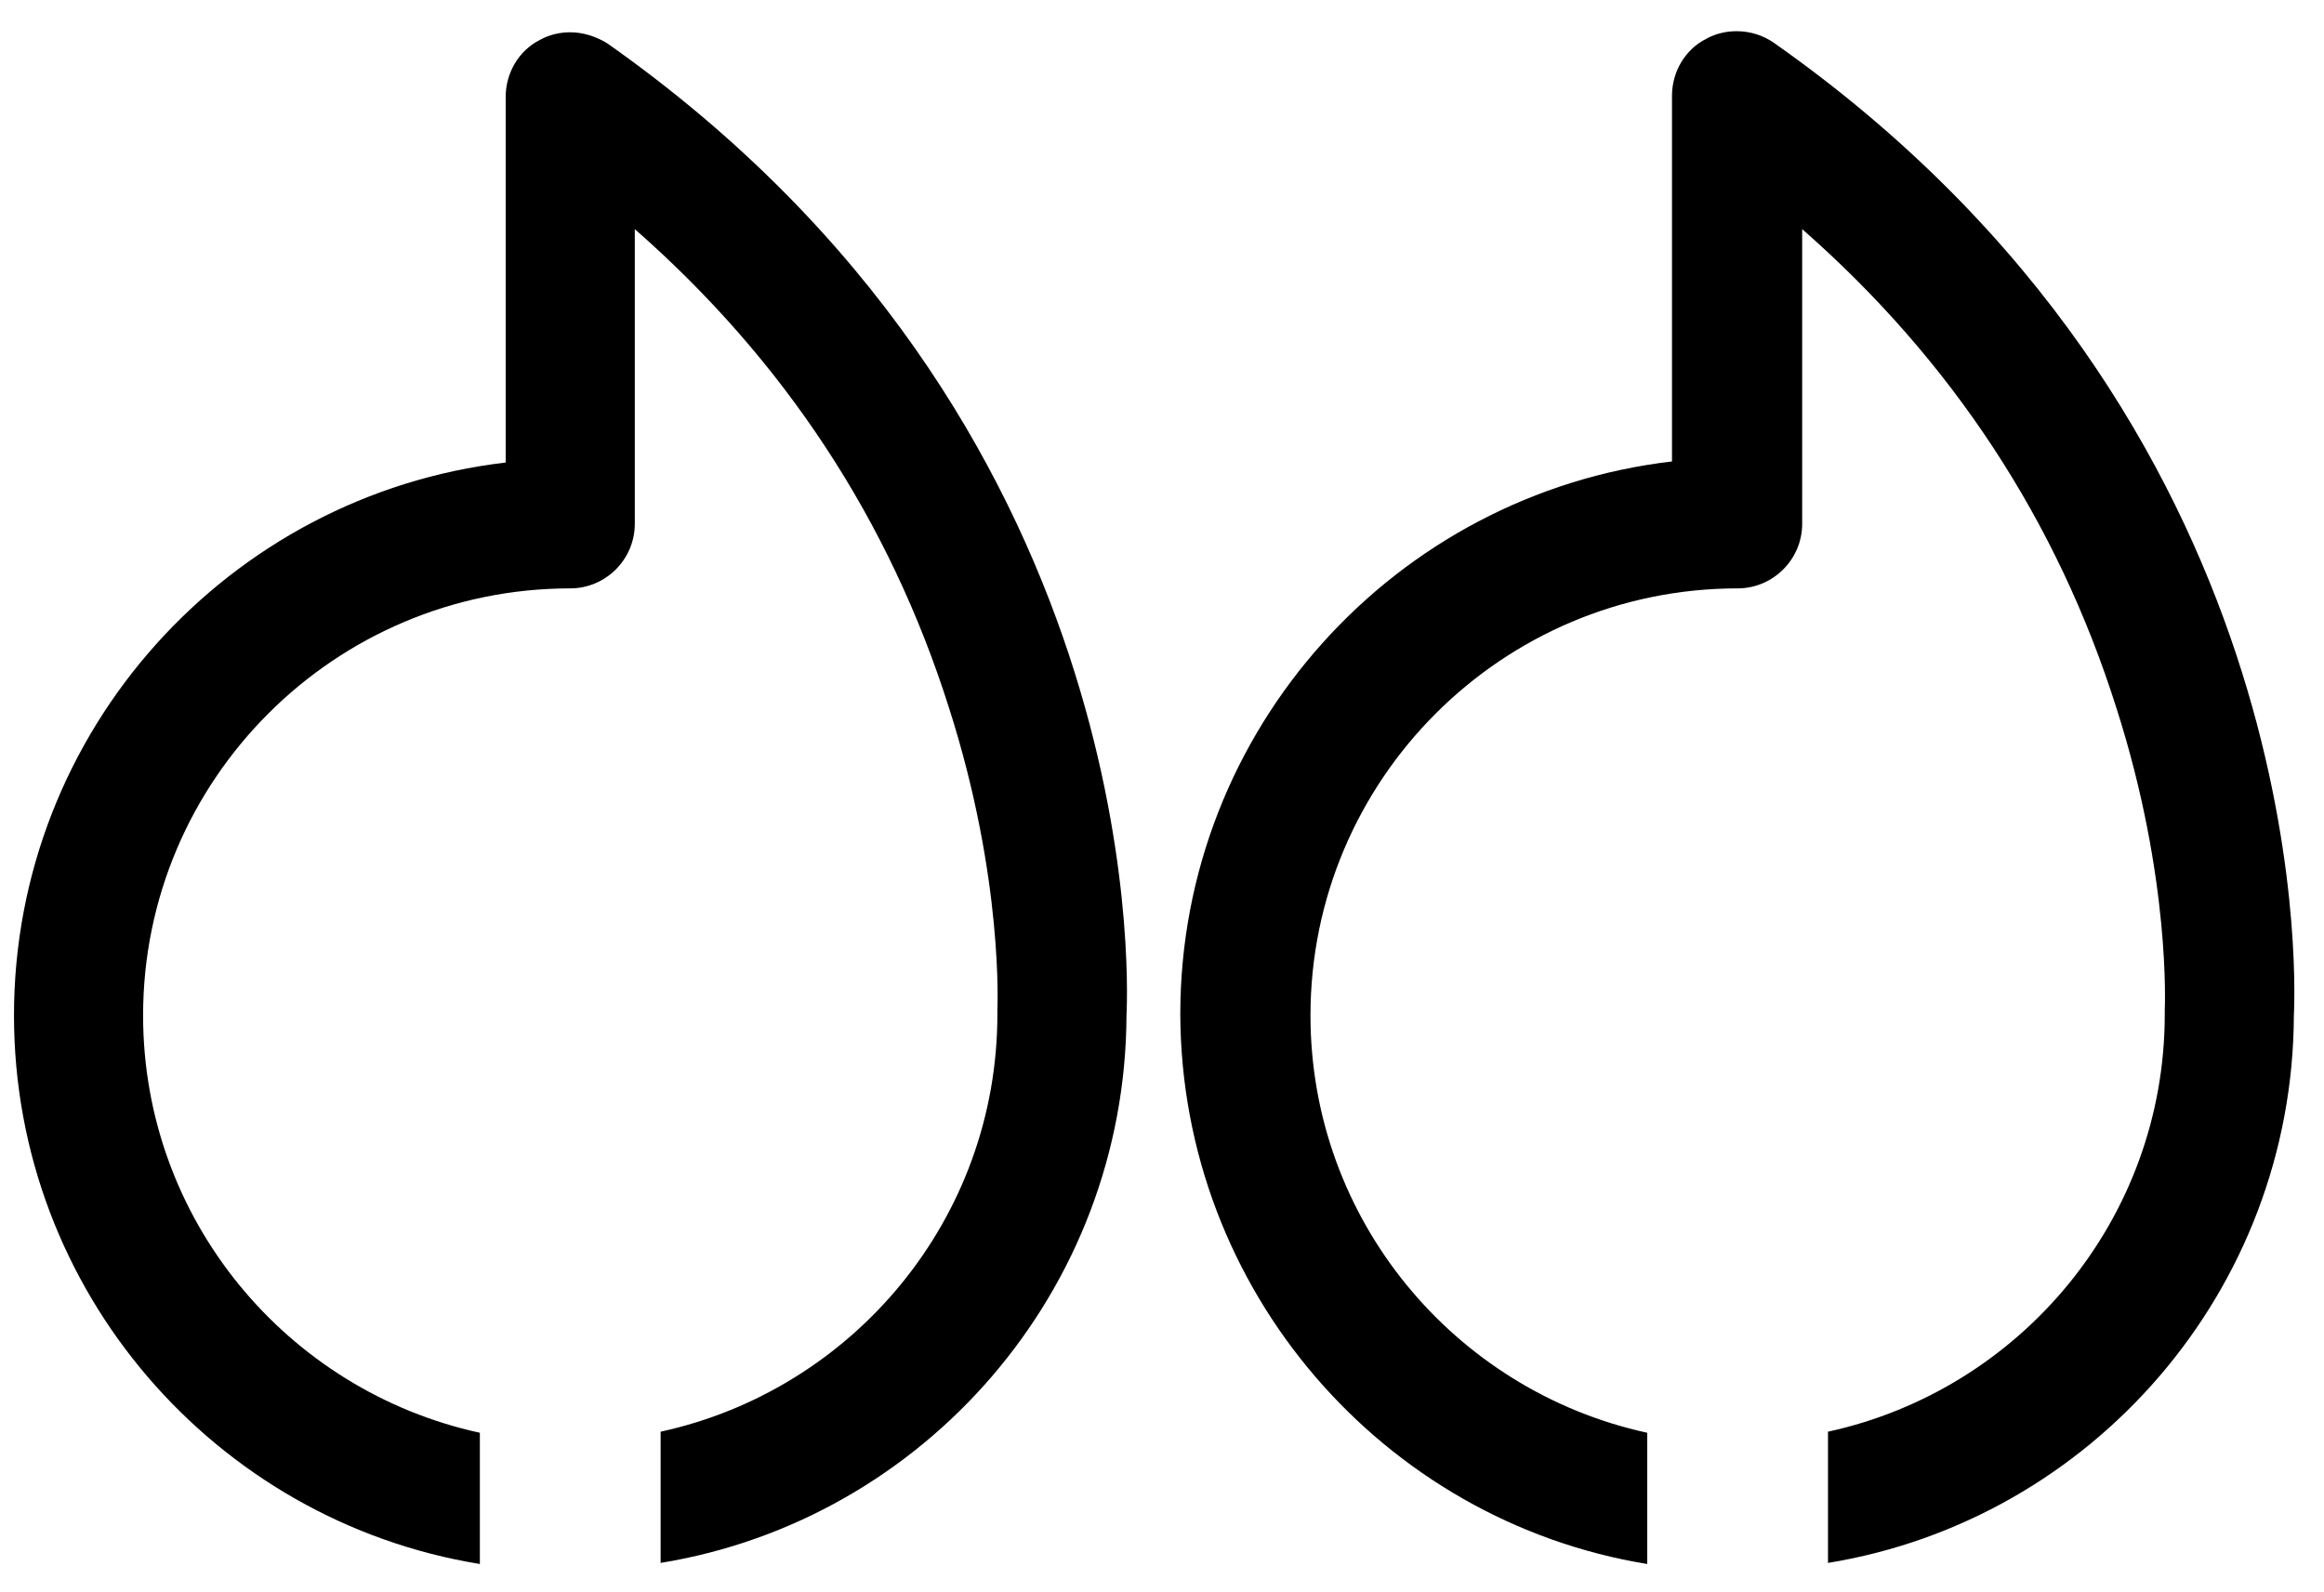 <svg xmlns="http://www.w3.org/2000/svg" xmlns:xlink="http://www.w3.org/1999/xlink" id="Calque_1" x="0px" y="0px" viewBox="0 0 216 148" style="enable-background:new 0 0 216 148;" xml:space="preserve"><path d="M153.1,145.4v-12.2c-17.9-3.9-31.3-19.8-31.3-38.8c0-21.9,17.8-39.7,39.7-39.7c3.3,0,6-2.7,6-6V21.3 c13.9,12.2,23.7,27.1,29.2,44.5c5.1,15.9,4.5,28,4.5,28.1c0,0.1,0,0.2,0,0.4c0,19-13.4,34.9-31.3,38.8v12.2 c24.5-4,43.2-25.3,43.3-50.9c0.2-4.1,1.6-55.3-48.3-90.4c-1-0.7-2.2-1.1-3.5-1.1c-0.9,0-1.9,0.2-2.8,0.7c-2,1-3.2,3.1-3.2,5.3v34 c-25.7,3-45.7,24.9-45.7,51.4C109.8,120,128.6,141.4,153.1,145.4z"></path><path d="M44.6,145.4v-12.2c-17.9-3.9-31.3-19.8-31.3-38.8c0-21.9,17.8-39.7,39.7-39.7c3.3,0,6-2.7,6-6V21.3 c13.9,12.2,23.7,27.1,29.2,44.5c5.1,15.9,4.5,28,4.5,28.1c0,0.1,0,0.2,0,0.4c0,19-13.4,34.9-31.3,38.8v12.2 c24.5-4,43.2-25.3,43.3-50.9c0.2-4.1,1.6-55.3-48.3-90.4C55.4,3.4,54.2,3,53,3c-0.9,0-1.9,0.2-2.8,0.7c-2,1-3.2,3.1-3.2,5.3v34 C21.3,46,1.3,67.9,1.3,94.4C1.3,120,20,141.4,44.6,145.4z"></path></svg>